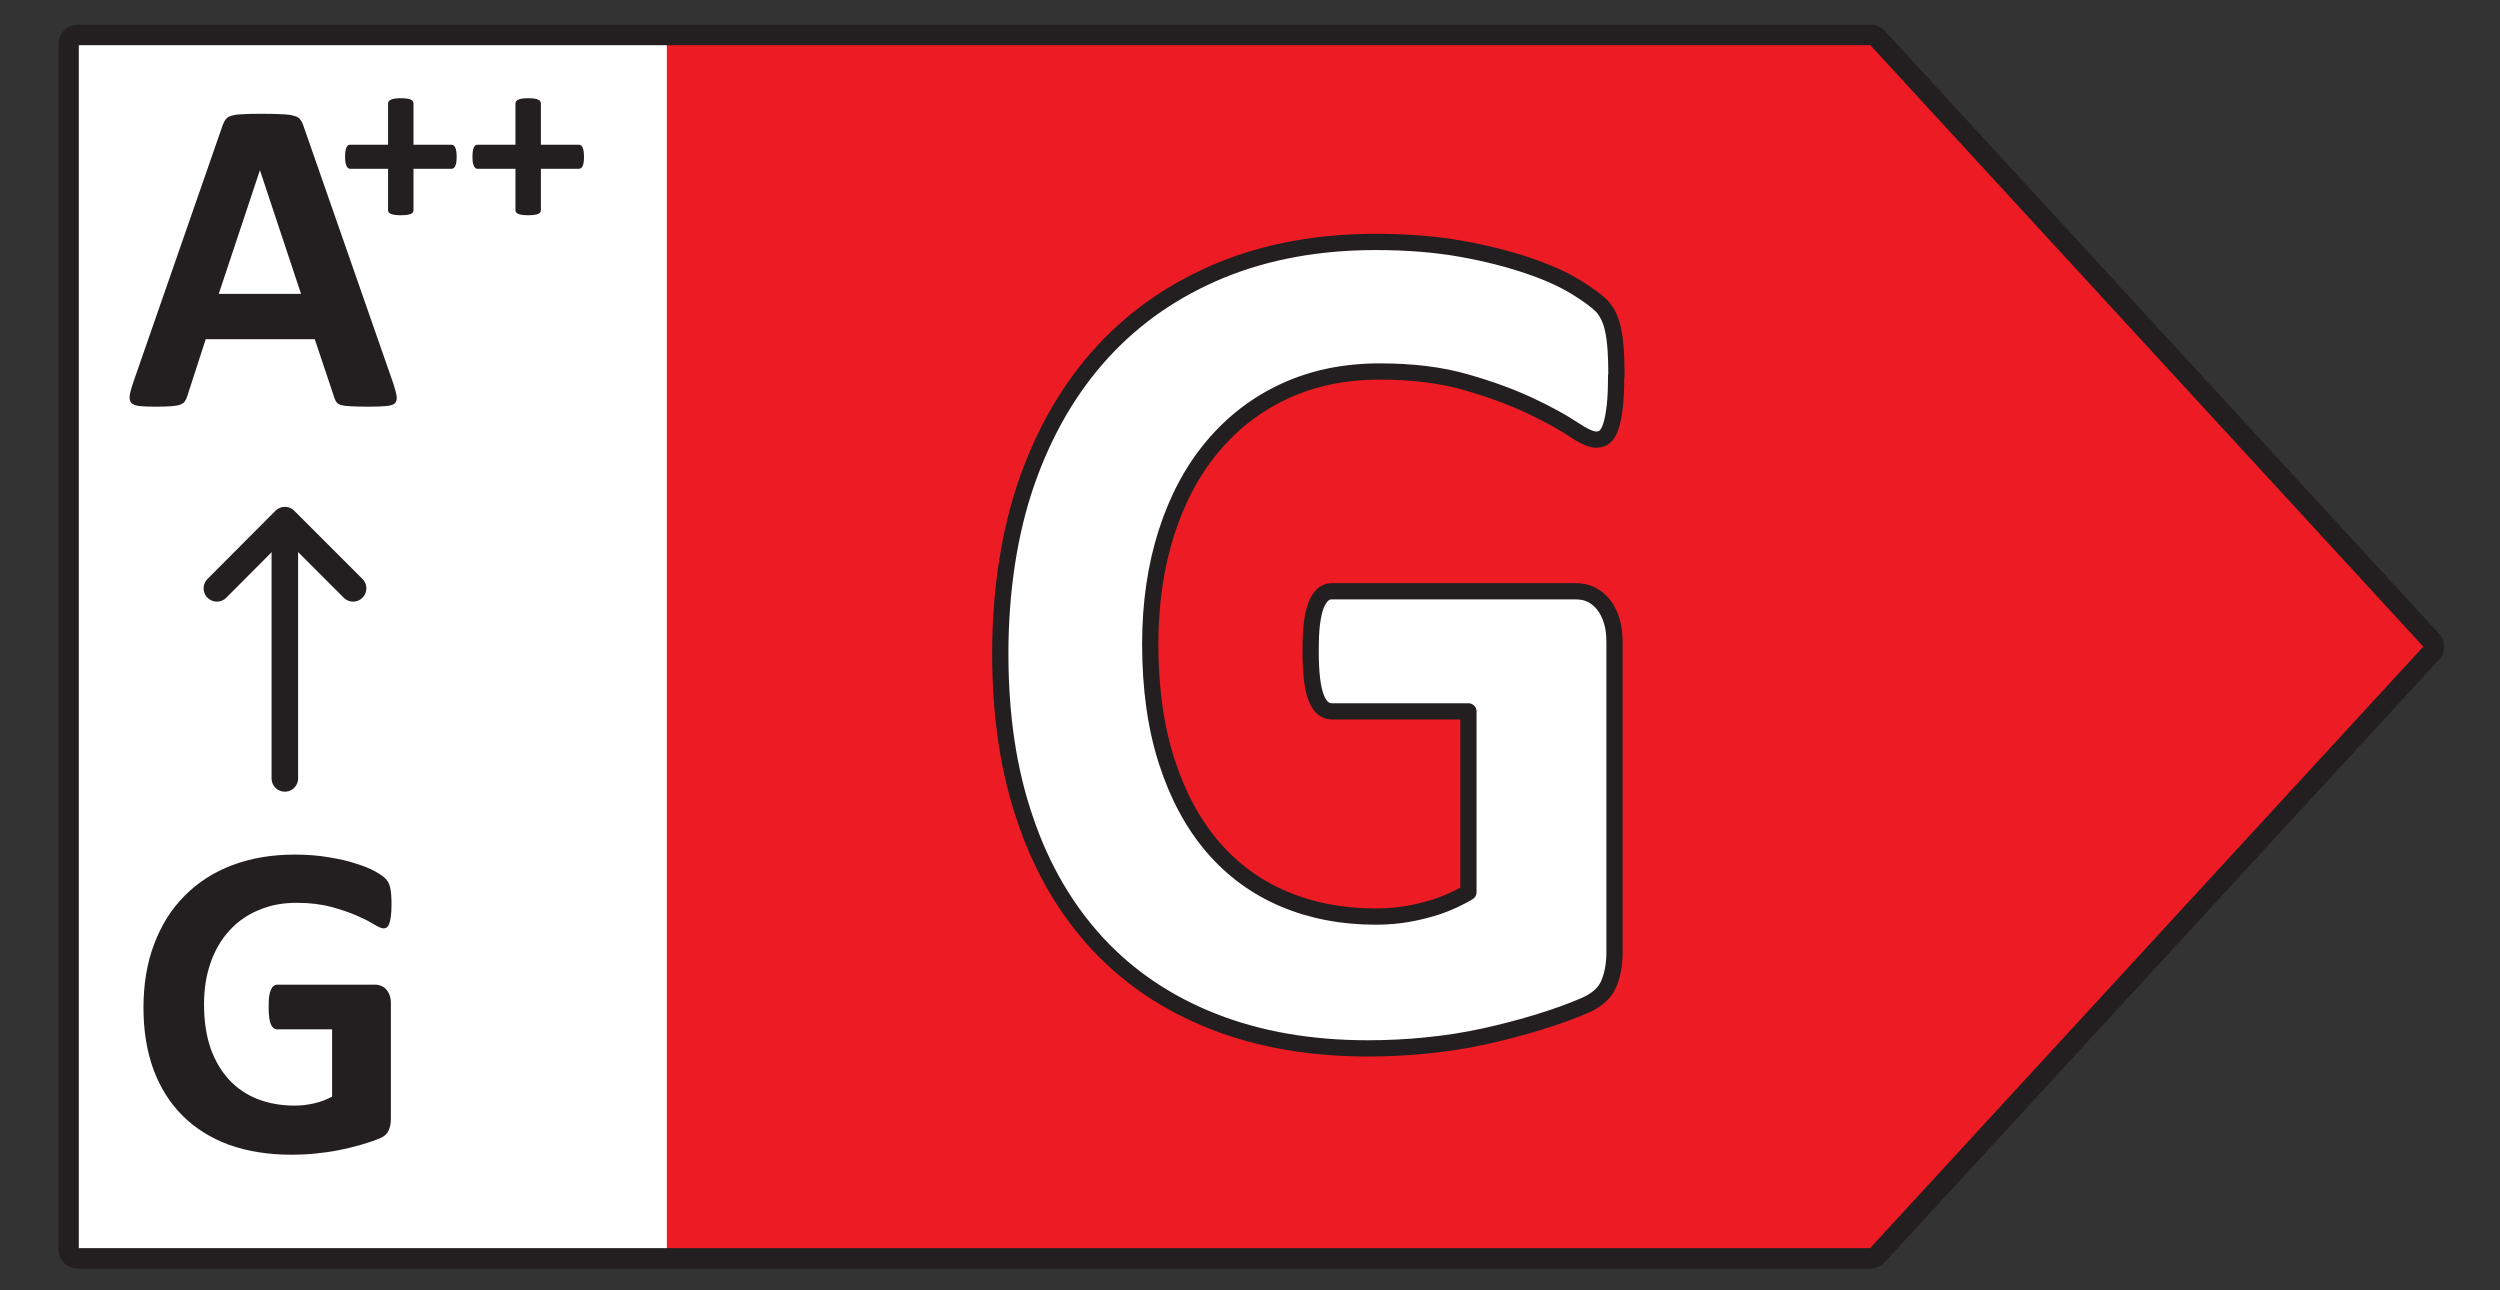 <svg width="62" height="32" viewBox="0 0 62 32" fill="none" xmlns="http://www.w3.org/2000/svg">
<rect x="0" y="0" width="62" height="32" fill="#333333" stroke="none"/>
<path d="M1.641 1.065H17.844V31.218H1.641V1.065Z" fill="white"/>
<path d="M46.692 1.089L60.434 16.037L46.692 30.985H16.538V1.089H46.692Z" fill="#ED1C24"/>
<path d="M46.398 0.868H1.924C1.801 0.868 1.702 0.966 1.702 1.089V30.985C1.702 31.108 1.801 31.206 1.924 31.206H46.398C46.459 31.206 46.521 31.182 46.557 31.132L60.305 16.185C60.385 16.099 60.385 15.969 60.305 15.889L46.557 0.935C46.514 0.892 46.459 0.862 46.398 0.862V0.868Z" stroke="#231F20" stroke-width="0.505" stroke-linecap="round" stroke-linejoin="round"/>
<path d="M40.08 9.317C40.08 9.607 40.072 9.857 40.048 10.066C40.024 10.275 39.992 10.444 39.952 10.565C39.911 10.694 39.863 10.775 39.799 10.831C39.742 10.879 39.67 10.903 39.581 10.903C39.46 10.903 39.267 10.815 39.002 10.638C38.736 10.46 38.382 10.267 37.939 10.058C37.496 9.849 36.972 9.655 36.352 9.478C35.741 9.301 35.032 9.213 34.219 9.213C33.349 9.213 32.568 9.374 31.868 9.696C31.167 10.018 30.572 10.477 30.072 11.072C29.573 11.668 29.195 12.377 28.929 13.206C28.663 14.035 28.526 14.961 28.526 15.968C28.526 17.071 28.663 18.045 28.937 18.89C29.211 19.736 29.589 20.436 30.08 21.008C30.572 21.58 31.159 22.006 31.844 22.296C32.528 22.586 33.285 22.731 34.114 22.731C34.517 22.731 34.919 22.683 35.314 22.578C35.708 22.482 36.079 22.328 36.417 22.127V17.642H33.027C32.858 17.642 32.729 17.53 32.641 17.304C32.552 17.079 32.504 16.701 32.504 16.161C32.504 15.879 32.512 15.646 32.536 15.46C32.56 15.275 32.593 15.122 32.641 15.002C32.689 14.889 32.745 14.8 32.81 14.744C32.874 14.688 32.947 14.663 33.027 14.663H39.066C39.211 14.663 39.348 14.688 39.46 14.744C39.573 14.8 39.678 14.881 39.766 14.994C39.855 15.106 39.919 15.235 39.968 15.388C40.016 15.541 40.04 15.718 40.04 15.919V23.617C40.04 23.915 39.992 24.18 39.895 24.406C39.799 24.631 39.597 24.808 39.299 24.937C39.002 25.066 38.631 25.203 38.188 25.34C37.745 25.477 37.286 25.597 36.812 25.702C36.336 25.807 35.861 25.879 35.378 25.927C34.895 25.976 34.412 26 33.921 26C32.496 26 31.216 25.775 30.088 25.332C28.961 24.889 28.003 24.245 27.222 23.407C26.441 22.562 25.837 21.54 25.427 20.324C25.008 19.116 24.807 17.739 24.807 16.209C24.807 14.68 25.024 13.206 25.467 11.942C25.91 10.678 26.538 9.607 27.343 8.729C28.156 7.844 29.13 7.176 30.282 6.7C31.425 6.233 32.705 6 34.114 6C34.887 6 35.596 6.056 36.232 6.169C36.868 6.282 37.423 6.427 37.898 6.588C38.373 6.749 38.768 6.926 39.082 7.119C39.396 7.312 39.613 7.473 39.742 7.61C39.863 7.747 39.96 7.948 40.008 8.198C40.064 8.456 40.088 8.826 40.088 9.325L40.08 9.317Z" fill="white" stroke="#231F20" stroke-width="0.403" stroke-linecap="round" stroke-linejoin="round"/>
<path d="M7.064 19.305V12.929" stroke="#231F20" stroke-width="0.658" stroke-linecap="round" stroke-linejoin="round"/>
<path d="M8.757 14.591L7.065 12.899L5.379 14.591" stroke="#231F20" stroke-width="0.658" stroke-linecap="round" stroke-linejoin="round"/>
<path d="M9.71 22.435C9.71 22.542 9.705 22.635 9.694 22.713C9.686 22.791 9.673 22.854 9.655 22.902C9.64 22.946 9.619 22.978 9.593 22.997C9.571 23.015 9.543 23.024 9.51 23.024C9.462 23.024 9.384 22.991 9.276 22.924C9.169 22.857 9.026 22.785 8.848 22.707C8.67 22.629 8.457 22.557 8.208 22.49C7.964 22.424 7.678 22.39 7.352 22.39C7.003 22.39 6.688 22.451 6.406 22.574C6.124 22.692 5.883 22.863 5.683 23.085C5.483 23.304 5.329 23.569 5.221 23.881C5.114 24.189 5.06 24.53 5.06 24.904C5.06 25.316 5.114 25.679 5.221 25.995C5.333 26.306 5.487 26.568 5.683 26.779C5.88 26.99 6.115 27.15 6.389 27.257C6.668 27.365 6.974 27.419 7.307 27.419C7.47 27.419 7.632 27.4 7.791 27.363C7.951 27.326 8.099 27.27 8.236 27.196V25.527H6.873C6.807 25.527 6.755 25.487 6.718 25.405C6.681 25.32 6.662 25.177 6.662 24.977C6.662 24.873 6.666 24.786 6.673 24.715C6.684 24.645 6.699 24.589 6.718 24.548C6.736 24.504 6.758 24.472 6.784 24.454C6.81 24.432 6.84 24.42 6.873 24.42H9.304C9.364 24.42 9.415 24.432 9.46 24.454C9.508 24.472 9.549 24.502 9.582 24.543C9.619 24.584 9.647 24.634 9.666 24.693C9.684 24.749 9.694 24.814 9.694 24.888V27.752C9.694 27.864 9.673 27.962 9.632 28.047C9.595 28.129 9.516 28.194 9.393 28.242C9.275 28.29 9.126 28.34 8.948 28.392C8.77 28.444 8.585 28.488 8.392 28.526C8.203 28.563 8.01 28.59 7.813 28.609C7.621 28.628 7.426 28.637 7.229 28.637C6.655 28.637 6.139 28.555 5.683 28.392C5.231 28.225 4.847 27.986 4.532 27.674C4.216 27.359 3.975 26.977 3.808 26.529C3.642 26.076 3.558 25.564 3.558 24.993C3.558 24.404 3.647 23.875 3.825 23.408C4.003 22.937 4.255 22.538 4.582 22.212C4.908 21.882 5.301 21.63 5.761 21.456C6.224 21.281 6.74 21.194 7.307 21.194C7.619 21.194 7.902 21.216 8.158 21.261C8.414 21.302 8.637 21.354 8.826 21.417C9.019 21.476 9.178 21.541 9.304 21.611C9.43 21.682 9.517 21.743 9.566 21.795C9.618 21.847 9.655 21.921 9.677 22.017C9.699 22.11 9.71 22.249 9.71 22.435Z" fill="#231F20"/>
<path d="M9.753 9.508C9.797 9.641 9.825 9.747 9.836 9.825C9.847 9.903 9.832 9.962 9.792 10.003C9.751 10.04 9.678 10.062 9.575 10.07C9.471 10.081 9.328 10.086 9.146 10.086C8.957 10.086 8.809 10.082 8.701 10.075C8.598 10.071 8.518 10.062 8.462 10.047C8.407 10.029 8.368 10.005 8.345 9.975C8.323 9.945 8.305 9.906 8.29 9.858L7.806 8.412H5.102L4.646 9.819C4.631 9.871 4.611 9.916 4.585 9.953C4.563 9.986 4.524 10.014 4.468 10.036C4.416 10.055 4.34 10.068 4.24 10.075C4.144 10.082 4.016 10.086 3.856 10.086C3.686 10.086 3.552 10.081 3.456 10.07C3.36 10.058 3.293 10.033 3.256 9.992C3.219 9.947 3.206 9.886 3.217 9.808C3.228 9.73 3.256 9.626 3.3 9.497L5.52 3.111C5.542 3.048 5.568 2.998 5.597 2.961C5.627 2.92 5.673 2.89 5.737 2.872C5.803 2.849 5.894 2.837 6.009 2.833C6.124 2.825 6.276 2.822 6.465 2.822C6.684 2.822 6.858 2.825 6.988 2.833C7.118 2.837 7.218 2.849 7.288 2.872C7.363 2.89 7.415 2.92 7.444 2.961C7.478 3.002 7.505 3.057 7.528 3.128L9.753 9.508ZM6.449 4.229H6.443L5.425 7.288H7.466L6.449 4.229Z" fill="#231F20"/>
<path d="M11.325 3.888C11.325 3.945 11.322 3.992 11.316 4.03C11.309 4.068 11.3 4.1 11.288 4.124C11.276 4.146 11.262 4.162 11.246 4.172C11.23 4.182 11.213 4.187 11.195 4.187H10.255V5.211C10.255 5.231 10.251 5.249 10.24 5.265C10.23 5.279 10.213 5.293 10.189 5.305C10.165 5.315 10.133 5.323 10.092 5.329C10.052 5.335 10.002 5.338 9.941 5.338C9.881 5.338 9.831 5.335 9.79 5.329C9.75 5.323 9.718 5.315 9.694 5.305C9.67 5.293 9.652 5.279 9.639 5.265C9.629 5.249 9.624 5.231 9.624 5.211V4.187H8.688C8.67 4.187 8.653 4.182 8.637 4.172C8.623 4.162 8.61 4.146 8.598 4.124C8.586 4.1 8.576 4.068 8.567 4.03C8.561 3.992 8.558 3.945 8.558 3.888C8.558 3.834 8.561 3.788 8.567 3.749C8.573 3.709 8.582 3.678 8.592 3.656C8.604 3.632 8.617 3.615 8.631 3.604C8.645 3.594 8.661 3.589 8.679 3.589H9.624V2.569C9.624 2.549 9.629 2.53 9.639 2.514C9.652 2.496 9.67 2.482 9.694 2.472C9.718 2.46 9.75 2.451 9.79 2.445C9.831 2.439 9.881 2.436 9.941 2.436C10.002 2.436 10.052 2.439 10.092 2.445C10.133 2.451 10.165 2.46 10.189 2.472C10.213 2.482 10.23 2.496 10.24 2.514C10.251 2.53 10.255 2.549 10.255 2.569V3.589H11.204C11.22 3.589 11.235 3.594 11.249 3.604C11.265 3.615 11.278 3.632 11.288 3.656C11.3 3.678 11.309 3.709 11.316 3.749C11.322 3.788 11.325 3.834 11.325 3.888Z" fill="#231F20"/>
<path d="M14.483 3.888C14.483 3.945 14.48 3.992 14.474 4.03C14.468 4.068 14.459 4.1 14.447 4.124C14.435 4.146 14.421 4.162 14.405 4.172C14.389 4.182 14.371 4.187 14.353 4.187H13.414V5.211C13.414 5.231 13.409 5.249 13.399 5.265C13.389 5.279 13.372 5.293 13.348 5.305C13.324 5.315 13.291 5.323 13.251 5.329C13.211 5.335 13.161 5.338 13.1 5.338C13.04 5.338 12.989 5.335 12.949 5.329C12.909 5.323 12.877 5.315 12.852 5.305C12.828 5.293 12.81 5.279 12.798 5.265C12.788 5.249 12.783 5.231 12.783 5.211V4.187H11.847C11.829 4.187 11.812 4.182 11.796 4.172C11.781 4.162 11.768 4.146 11.756 4.124C11.744 4.1 11.734 4.068 11.726 4.03C11.72 3.992 11.717 3.945 11.717 3.888C11.717 3.834 11.72 3.788 11.726 3.749C11.732 3.709 11.74 3.678 11.75 3.656C11.762 3.632 11.775 3.615 11.79 3.604C11.804 3.594 11.82 3.589 11.838 3.589H12.783V2.569C12.783 2.549 12.788 2.53 12.798 2.514C12.81 2.496 12.828 2.482 12.852 2.472C12.877 2.46 12.909 2.451 12.949 2.445C12.989 2.439 13.04 2.436 13.1 2.436C13.161 2.436 13.211 2.439 13.251 2.445C13.291 2.451 13.324 2.46 13.348 2.472C13.372 2.482 13.389 2.496 13.399 2.514C13.409 2.53 13.414 2.549 13.414 2.569V3.589H14.362C14.379 3.589 14.394 3.594 14.408 3.604C14.424 3.615 14.437 3.632 14.447 3.656C14.459 3.678 14.468 3.709 14.474 3.749C14.48 3.788 14.483 3.834 14.483 3.888Z" fill="#231F20"/>
</svg>

